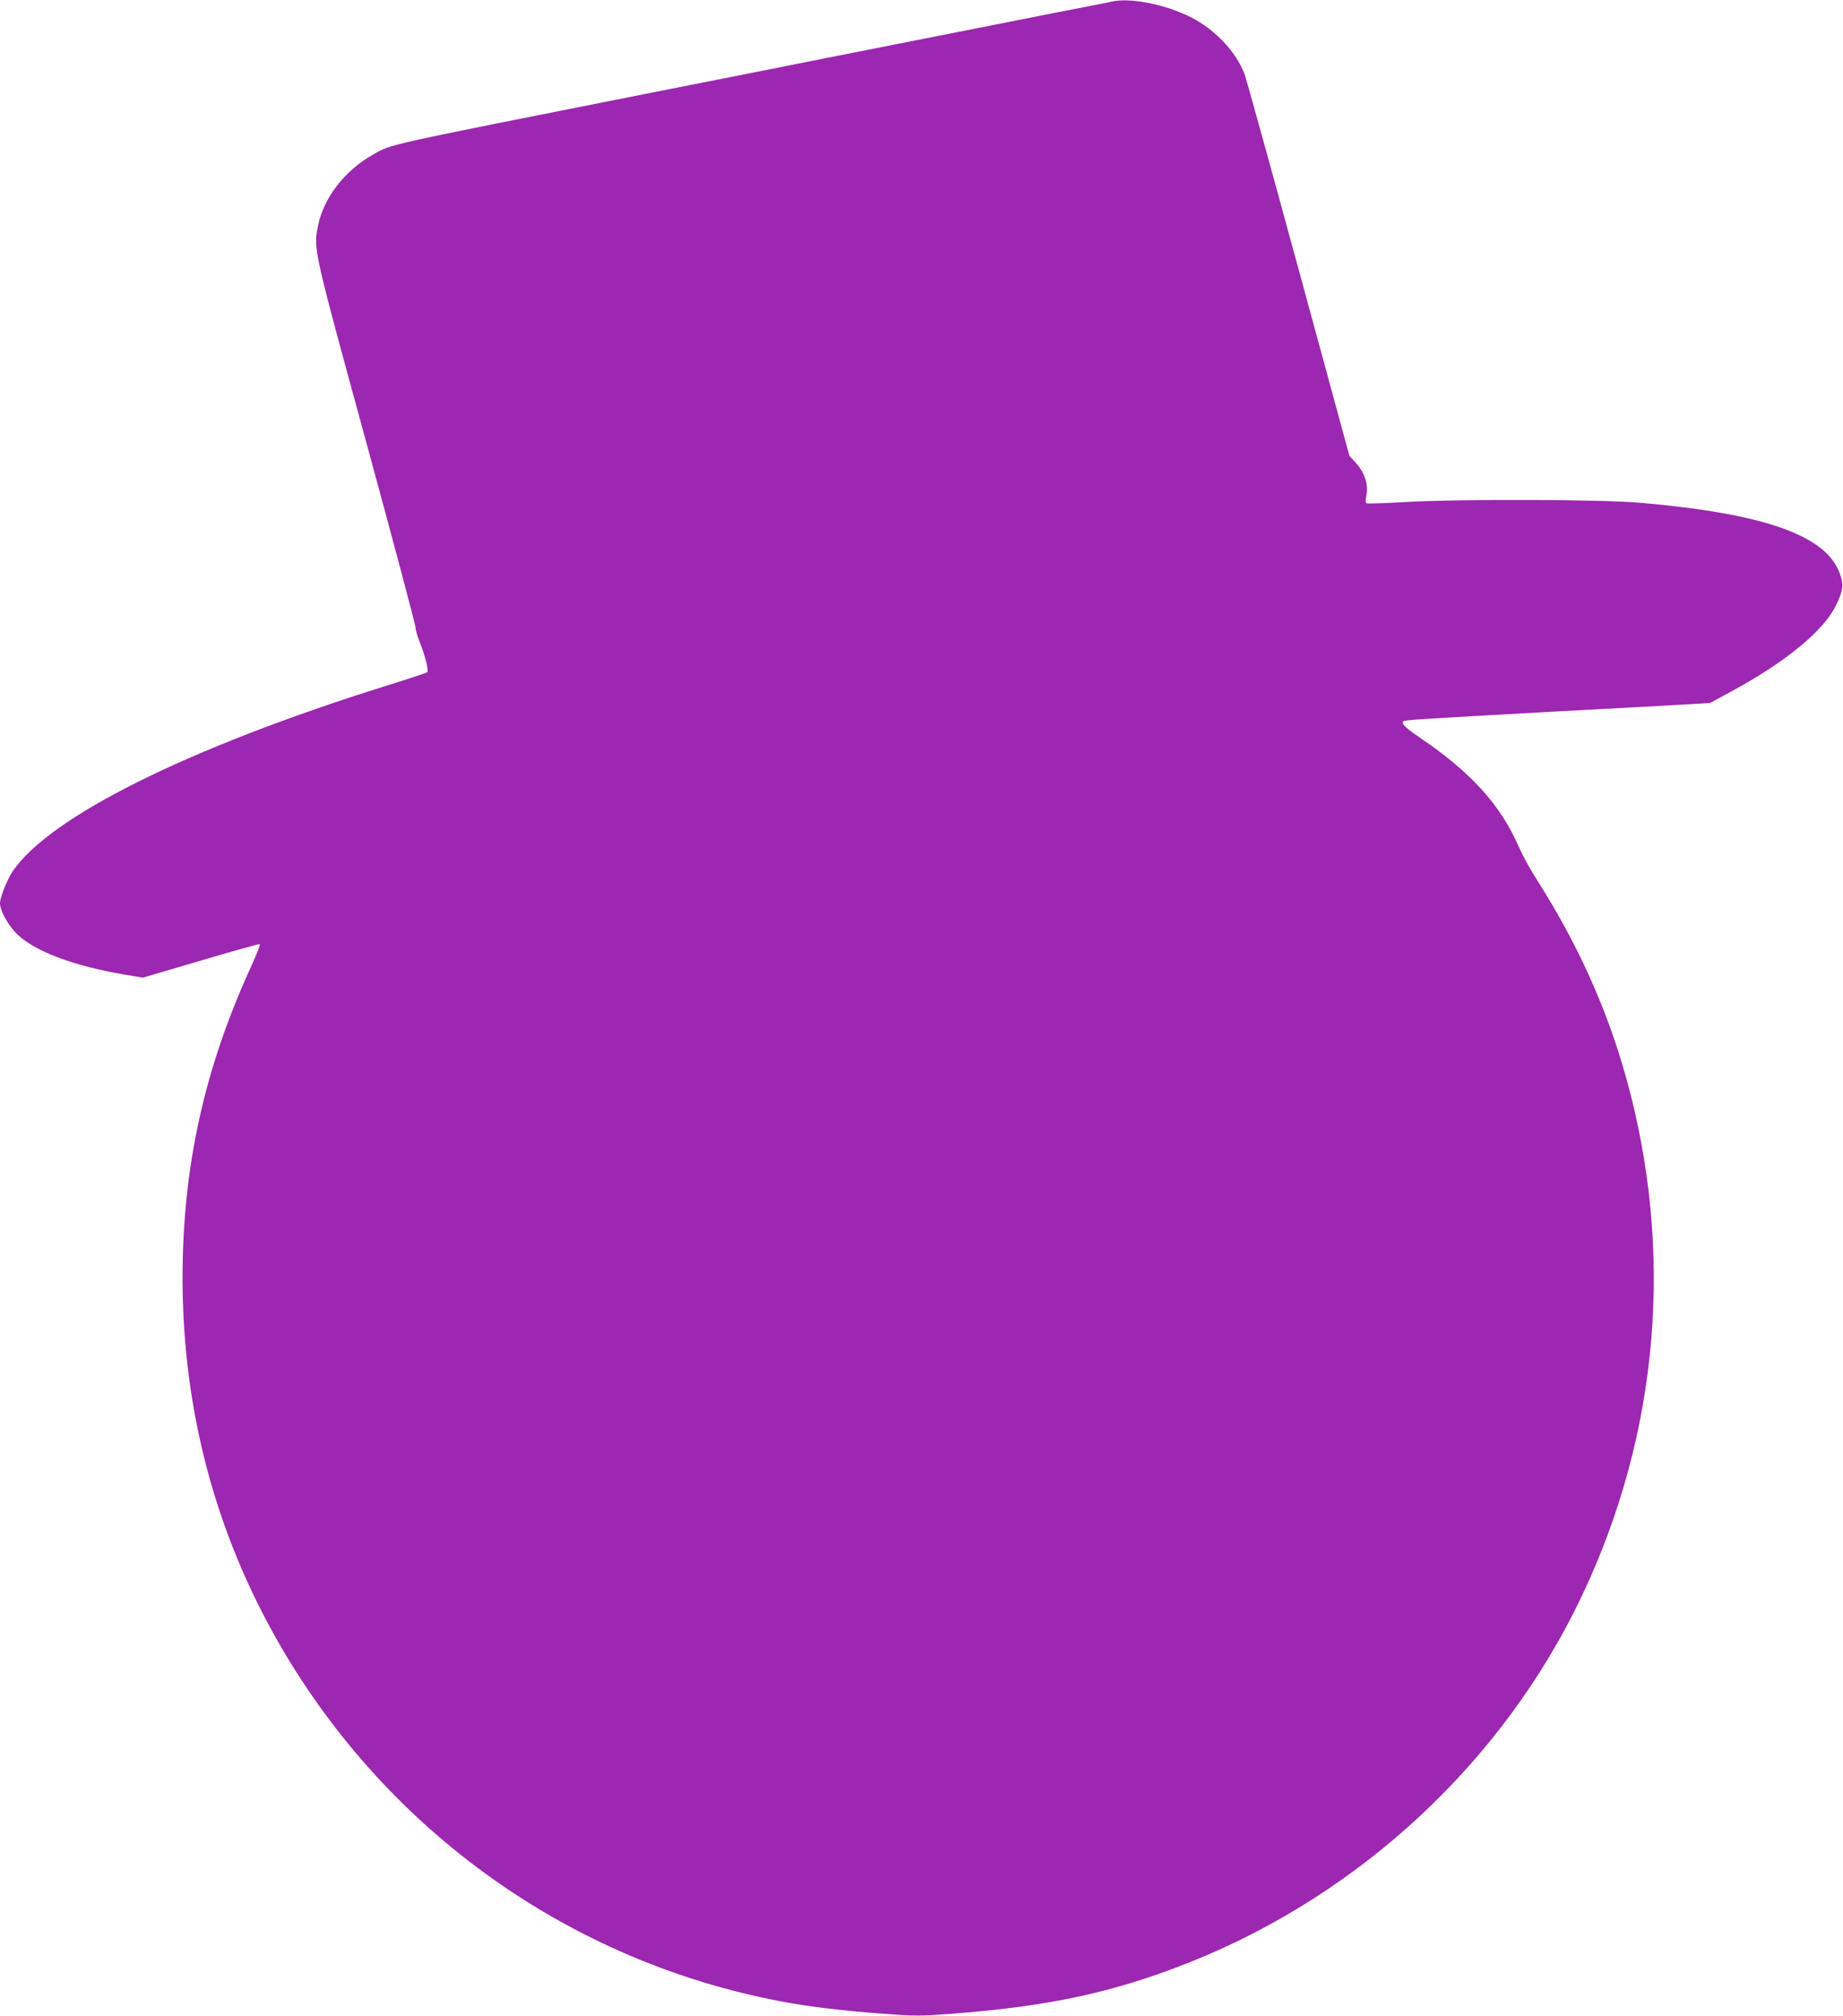 <?xml version="1.0" standalone="no"?>
<!DOCTYPE svg PUBLIC "-//W3C//DTD SVG 20010904//EN"
 "http://www.w3.org/TR/2001/REC-SVG-20010904/DTD/svg10.dtd">
<svg version="1.0" xmlns="http://www.w3.org/2000/svg"
 width="1171pt" height="1280pt" viewBox="0 0 1171 1280"
 preserveAspectRatio="xMidYMid meet">
<g transform="translate(0,1280) scale(0.1,-0.1)"
fill="#9c27b0" stroke="none">
<path d="M7060 12789 c-19 -4 -84 -18 -145 -29 -60 -11 -337 -66 -615 -121
-278 -55 -754 -149 -1058 -209 -303 -61 -801 -159 -1105 -219 -1725 -342
-1646 -325 -1766 -392 -182 -103 -316 -276 -351 -456 -29 -145 -29 -143 309
-1378 171 -627 311 -1153 311 -1168 0 -16 13 -61 29 -100 35 -90 56 -176 45
-186 -5 -4 -128 -45 -274 -90 -1248 -392 -2122 -826 -2359 -1173 -36 -55 -81
-166 -81 -204 0 -48 57 -149 114 -201 117 -108 358 -197 679 -252 l115 -19
367 108 c202 60 371 107 376 105 4 -3 -22 -69 -58 -148 -296 -647 -433 -1270
-433 -1972 0 -834 208 -1619 616 -2326 686 -1189 1848 -2016 3189 -2268 173
-33 381 -58 632 -77 223 -17 243 -17 465 0 611 47 1024 137 1503 328 1086 435
1986 1275 2484 2320 494 1037 592 2197 280 3306 -123 435 -304 836 -561 1241
-44 68 -96 163 -117 212 -116 267 -306 477 -631 696 -86 58 -118 89 -104 103
9 8 120 15 949 61 209 11 520 28 690 37 l310 18 135 73 c344 186 587 385 665
546 47 96 51 132 24 205 -86 239 -476 378 -1262 447 -248 22 -1145 25 -1499 5
-130 -8 -241 -11 -246 -8 -6 4 -6 23 0 51 14 66 -11 144 -66 204 l-42 46 -323
1185 c-178 652 -332 1209 -343 1238 -52 140 -186 283 -337 360 -162 84 -395
130 -511 101z"/>
</g>
</svg>
